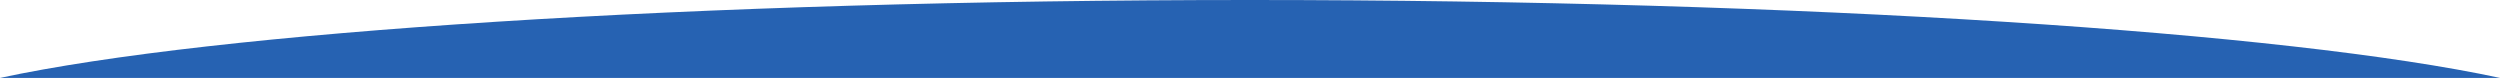 <svg xmlns="http://www.w3.org/2000/svg" viewBox="0 0 573.41 17.87"><defs><style>.a{fill:#2662b2;}</style></defs><path class="a" d="M286.7,0C159,0,49.06,7.34,0,17.87H573.41C524.35,7.34,414.44,0,286.7,0Z"/></svg>